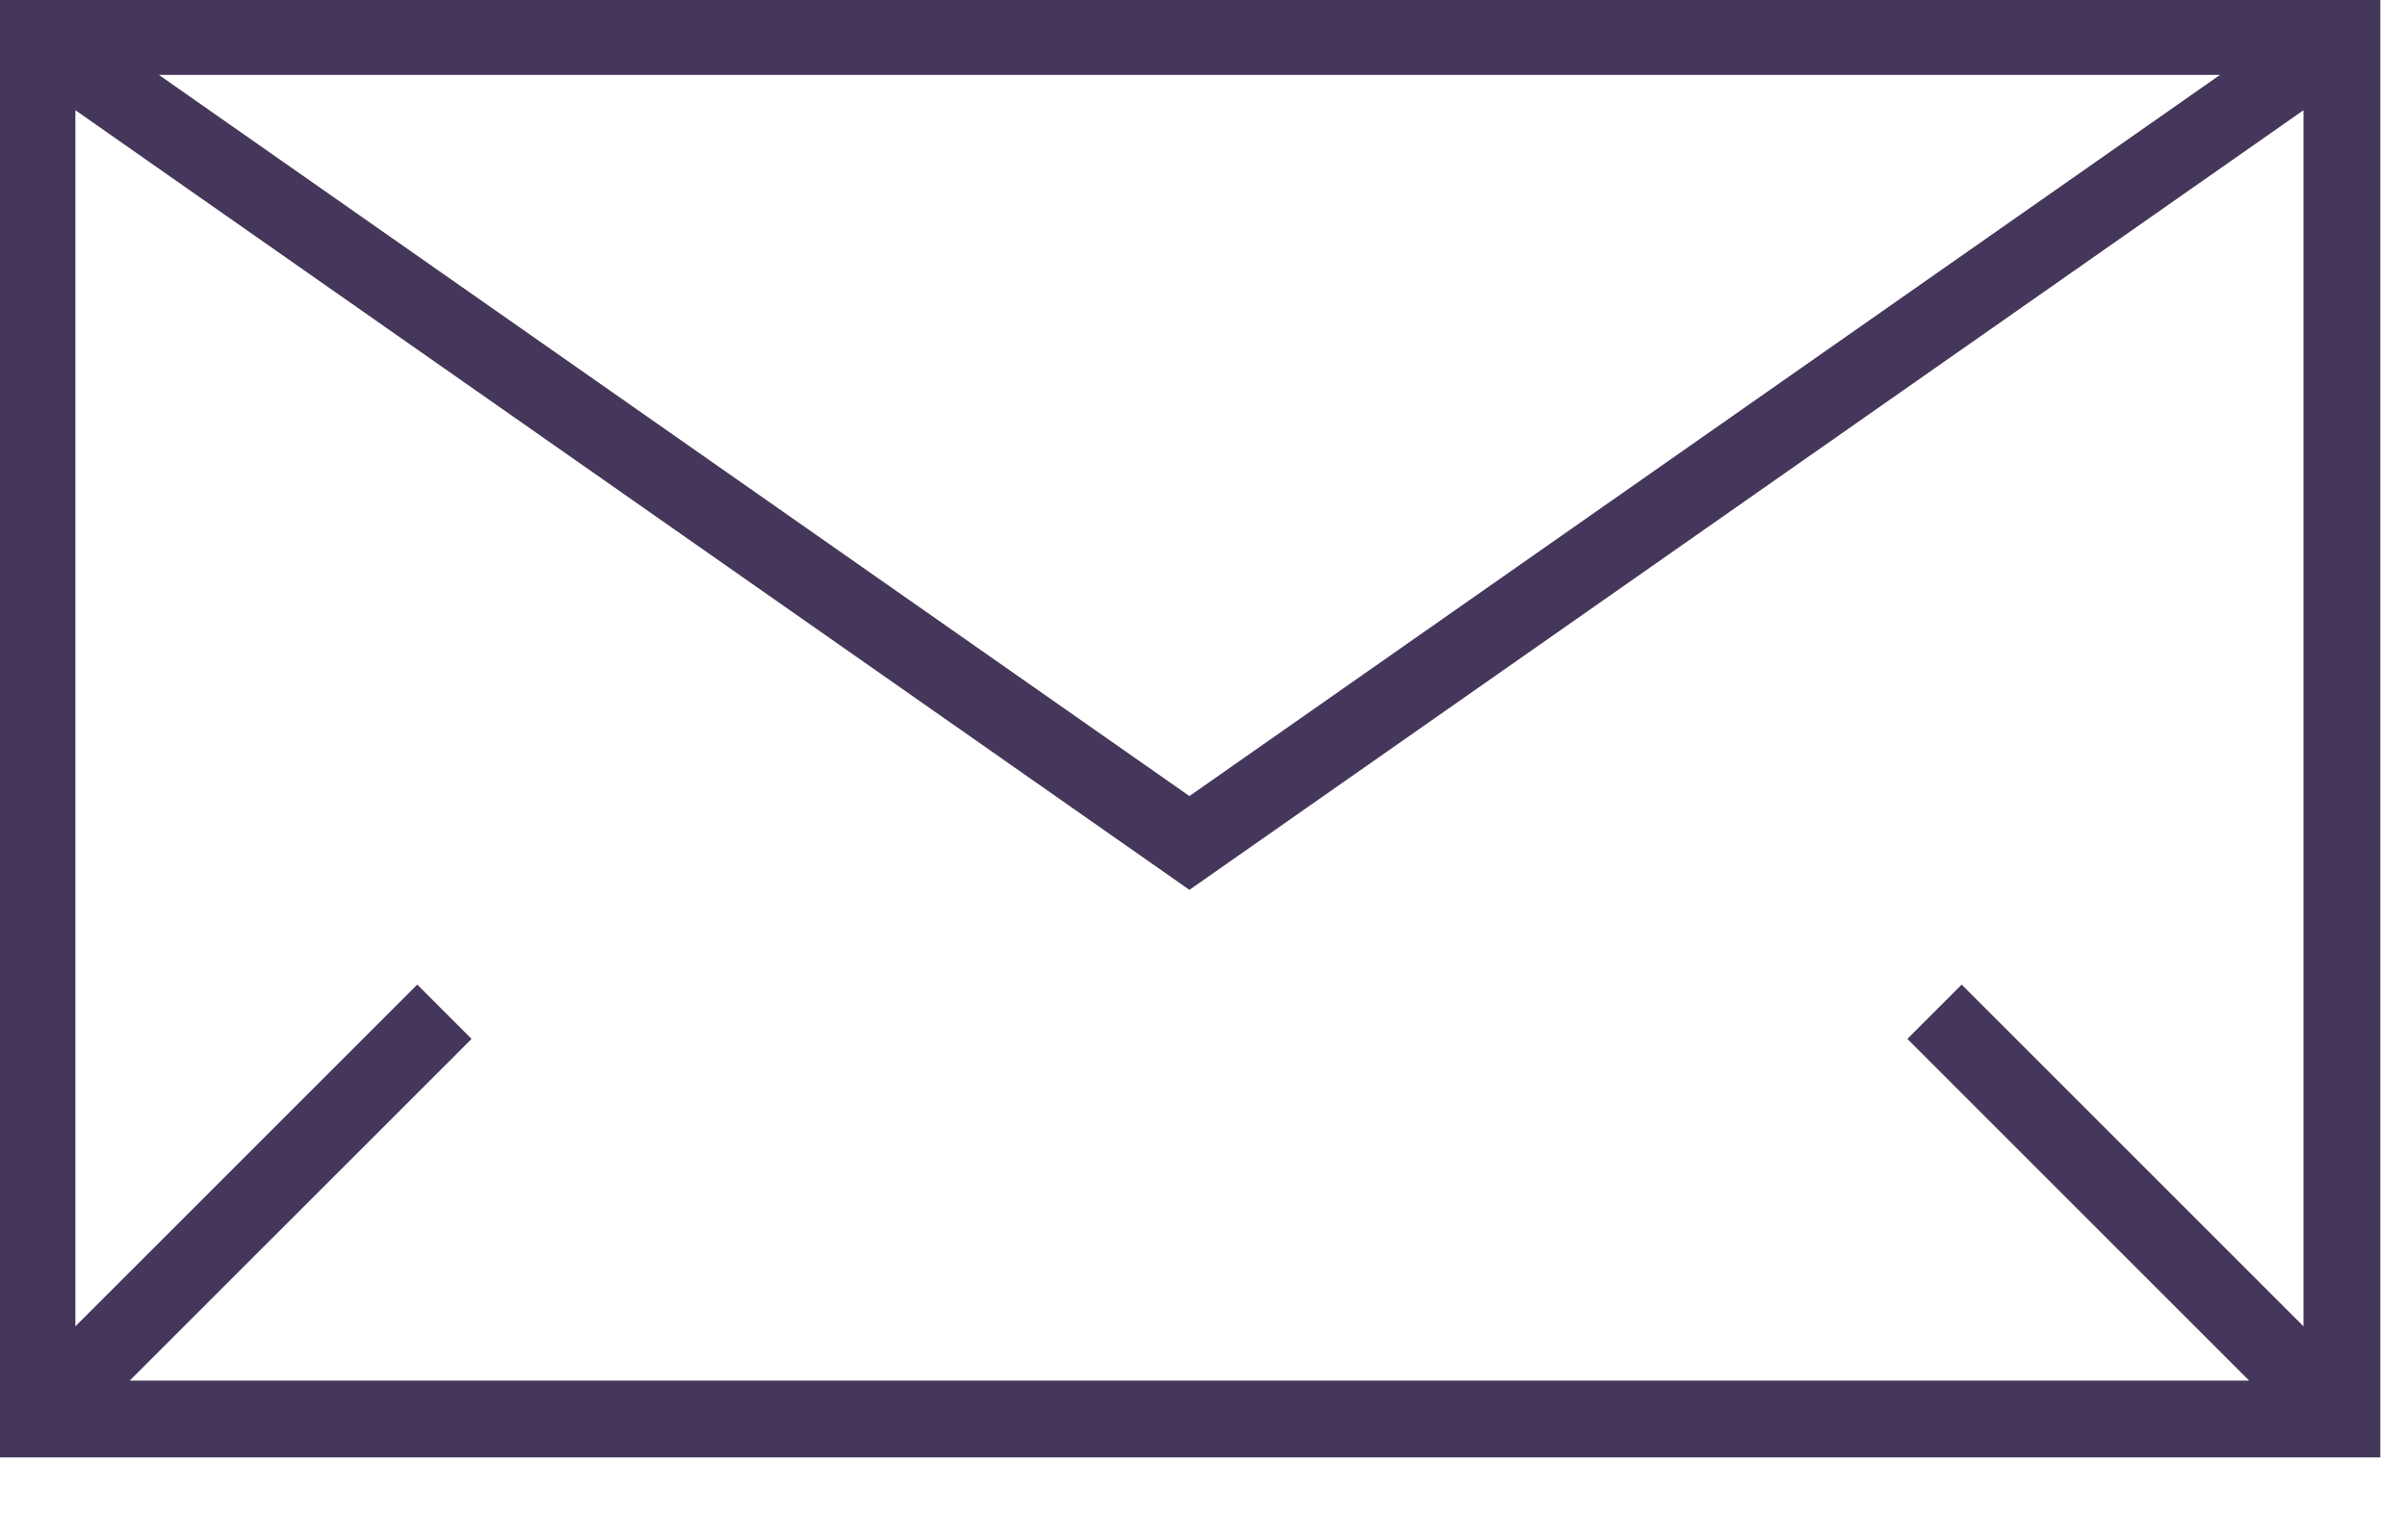 <?xml version="1.0" encoding="UTF-8" standalone="no"?>
<svg
   xmlns:dc="http://purl.org/dc/elements/1.1/"
   xmlns:cc="http://creativecommons.org/ns#"
   xmlns:rdf="http://www.w3.org/1999/02/22-rdf-syntax-ns#"
   xmlns:svg="http://www.w3.org/2000/svg"
   xmlns="http://www.w3.org/2000/svg"
   id="svg6"
   style="fill-rule:evenodd;clip-rule:evenodd;stroke-linejoin:round;stroke-miterlimit:2;"
   xml:space="preserve"
   version="1.1"
   viewBox="0 0 25 16"
   height="100%"
   width="100%"><defs
     id="defs10" /><g
     id="g4"
     transform="matrix(0.399,0,0,0.399,-13.182,-17.975)"><path
       id="path2"
       style="fill:rgb(69,54,91);fill-rule:nonzero;"
       d="M33,45L33,83L95,83L95,45L33,45ZM84.102,70.688L82.688,72.102L91.586,81L36.414,81L45.313,72.102L43.899,70.688L35,79.586L35,47.92L64,68.221L93,47.92L93,79.586L84.102,70.688ZM37.172,47L90.828,47L64,65.779L37.172,47Z" /></g></svg>